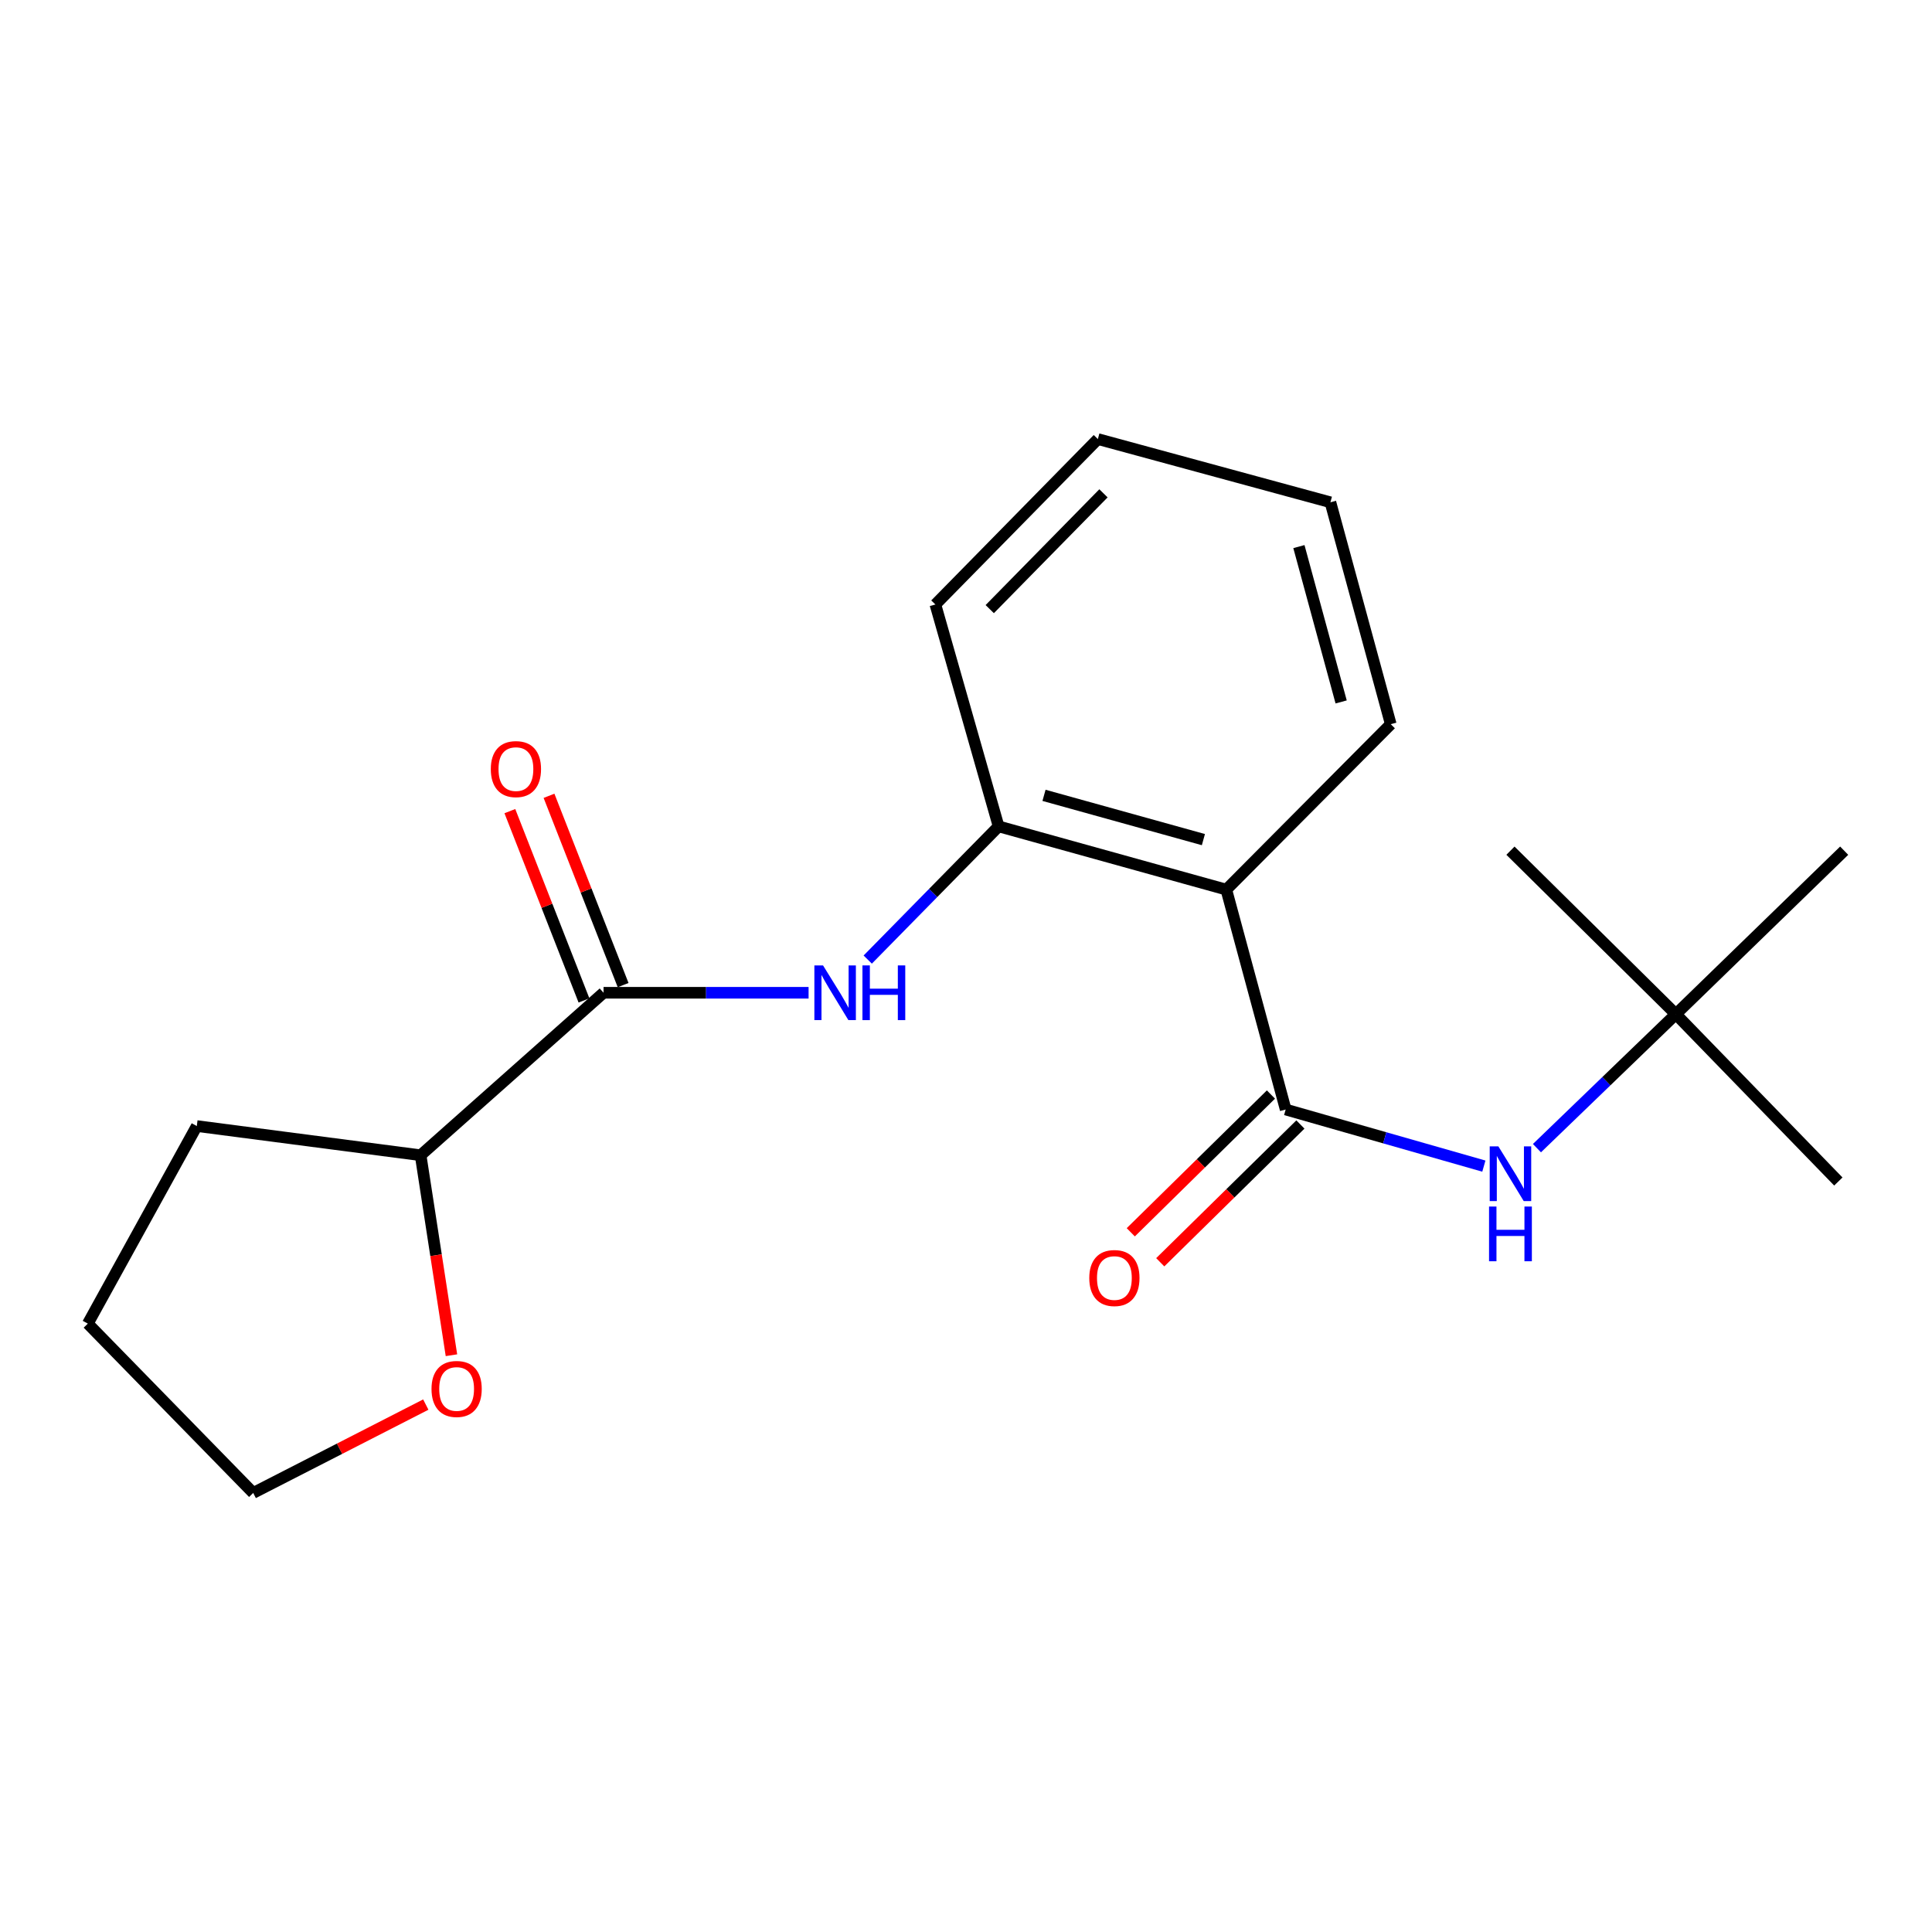 <?xml version='1.0' encoding='iso-8859-1'?>
<svg version='1.1' baseProfile='full'
              xmlns='http://www.w3.org/2000/svg'
                      xmlns:rdkit='http://www.rdkit.org/xml'
                      xmlns:xlink='http://www.w3.org/1999/xlink'
                  xml:space='preserve'
width='1000px' height='1000px' viewBox='0 0 1000 1000'>
<!-- END OF HEADER -->
<rect style='opacity:1.0;fill:#FFFFFF;stroke:none' width='1000' height='1000' x='0' y='0'> </rect>
<path class='bond-0' d='M 665.461,574.281 L 634.733,460.46' style='fill:none;fill-rule:evenodd;stroke:#000000;stroke-width:6px;stroke-linecap:butt;stroke-linejoin:miter;stroke-opacity:1' />
<path class='bond-4' d='M 665.461,574.281 L 716.752,588.93' style='fill:none;fill-rule:evenodd;stroke:#000000;stroke-width:6px;stroke-linecap:butt;stroke-linejoin:miter;stroke-opacity:1' />
<path class='bond-4' d='M 716.752,588.93 L 768.043,603.579' style='fill:none;fill-rule:evenodd;stroke:#0000FF;stroke-width:6px;stroke-linecap:butt;stroke-linejoin:miter;stroke-opacity:1' />
<path class='bond-5' d='M 657.834,566.522 L 621.561,602.177' style='fill:none;fill-rule:evenodd;stroke:#000000;stroke-width:6px;stroke-linecap:butt;stroke-linejoin:miter;stroke-opacity:1' />
<path class='bond-5' d='M 621.561,602.177 L 585.289,637.831' style='fill:none;fill-rule:evenodd;stroke:#FF0000;stroke-width:6px;stroke-linecap:butt;stroke-linejoin:miter;stroke-opacity:1' />
<path class='bond-5' d='M 673.087,582.039 L 636.814,617.694' style='fill:none;fill-rule:evenodd;stroke:#000000;stroke-width:6px;stroke-linecap:butt;stroke-linejoin:miter;stroke-opacity:1' />
<path class='bond-5' d='M 636.814,617.694 L 600.541,653.349' style='fill:none;fill-rule:evenodd;stroke:#FF0000;stroke-width:6px;stroke-linecap:butt;stroke-linejoin:miter;stroke-opacity:1' />
<path class='bond-3' d='M 634.733,460.46 L 516.875,427.726' style='fill:none;fill-rule:evenodd;stroke:#000000;stroke-width:6px;stroke-linecap:butt;stroke-linejoin:miter;stroke-opacity:1' />
<path class='bond-3' d='M 622.877,434.585 L 540.376,411.671' style='fill:none;fill-rule:evenodd;stroke:#000000;stroke-width:6px;stroke-linecap:butt;stroke-linejoin:miter;stroke-opacity:1' />
<path class='bond-10' d='M 634.733,460.46 L 719.857,374.841' style='fill:none;fill-rule:evenodd;stroke:#000000;stroke-width:6px;stroke-linecap:butt;stroke-linejoin:miter;stroke-opacity:1' />
<path class='bond-1' d='M 312.394,513.853 L 365.458,513.853' style='fill:none;fill-rule:evenodd;stroke:#000000;stroke-width:6px;stroke-linecap:butt;stroke-linejoin:miter;stroke-opacity:1' />
<path class='bond-1' d='M 365.458,513.853 L 418.522,513.853' style='fill:none;fill-rule:evenodd;stroke:#0000FF;stroke-width:6px;stroke-linecap:butt;stroke-linejoin:miter;stroke-opacity:1' />
<path class='bond-6' d='M 312.394,513.853 L 217.709,597.949' style='fill:none;fill-rule:evenodd;stroke:#000000;stroke-width:6px;stroke-linecap:butt;stroke-linejoin:miter;stroke-opacity:1' />
<path class='bond-7' d='M 322.525,509.887 L 303.346,460.896' style='fill:none;fill-rule:evenodd;stroke:#000000;stroke-width:6px;stroke-linecap:butt;stroke-linejoin:miter;stroke-opacity:1' />
<path class='bond-7' d='M 303.346,460.896 L 284.166,411.906' style='fill:none;fill-rule:evenodd;stroke:#FF0000;stroke-width:6px;stroke-linecap:butt;stroke-linejoin:miter;stroke-opacity:1' />
<path class='bond-7' d='M 302.264,517.819 L 283.084,468.828' style='fill:none;fill-rule:evenodd;stroke:#000000;stroke-width:6px;stroke-linecap:butt;stroke-linejoin:miter;stroke-opacity:1' />
<path class='bond-7' d='M 283.084,468.828 L 263.905,419.838' style='fill:none;fill-rule:evenodd;stroke:#FF0000;stroke-width:6px;stroke-linecap:butt;stroke-linejoin:miter;stroke-opacity:1' />
<path class='bond-2' d='M 449.136,496.674 L 483.005,462.2' style='fill:none;fill-rule:evenodd;stroke:#0000FF;stroke-width:6px;stroke-linecap:butt;stroke-linejoin:miter;stroke-opacity:1' />
<path class='bond-2' d='M 483.005,462.2 L 516.875,427.726' style='fill:none;fill-rule:evenodd;stroke:#000000;stroke-width:6px;stroke-linecap:butt;stroke-linejoin:miter;stroke-opacity:1' />
<path class='bond-11' d='M 516.875,427.726 L 484.153,312.878' style='fill:none;fill-rule:evenodd;stroke:#000000;stroke-width:6px;stroke-linecap:butt;stroke-linejoin:miter;stroke-opacity:1' />
<path class='bond-8' d='M 795.521,594.283 L 831.468,559.61' style='fill:none;fill-rule:evenodd;stroke:#0000FF;stroke-width:6px;stroke-linecap:butt;stroke-linejoin:miter;stroke-opacity:1' />
<path class='bond-8' d='M 831.468,559.61 L 867.415,524.938' style='fill:none;fill-rule:evenodd;stroke:#000000;stroke-width:6px;stroke-linecap:butt;stroke-linejoin:miter;stroke-opacity:1' />
<path class='bond-9' d='M 217.709,597.949 L 225.689,649.706' style='fill:none;fill-rule:evenodd;stroke:#000000;stroke-width:6px;stroke-linecap:butt;stroke-linejoin:miter;stroke-opacity:1' />
<path class='bond-9' d='M 225.689,649.706 L 233.669,701.463' style='fill:none;fill-rule:evenodd;stroke:#FF0000;stroke-width:6px;stroke-linecap:butt;stroke-linejoin:miter;stroke-opacity:1' />
<path class='bond-16' d='M 217.709,597.949 L 101.857,582.839' style='fill:none;fill-rule:evenodd;stroke:#000000;stroke-width:6px;stroke-linecap:butt;stroke-linejoin:miter;stroke-opacity:1' />
<path class='bond-13' d='M 867.415,524.938 L 954.545,440.309' style='fill:none;fill-rule:evenodd;stroke:#000000;stroke-width:6px;stroke-linecap:butt;stroke-linejoin:miter;stroke-opacity:1' />
<path class='bond-14' d='M 867.415,524.938 L 781.808,440.309' style='fill:none;fill-rule:evenodd;stroke:#000000;stroke-width:6px;stroke-linecap:butt;stroke-linejoin:miter;stroke-opacity:1' />
<path class='bond-15' d='M 867.415,524.938 L 951.523,611.548' style='fill:none;fill-rule:evenodd;stroke:#000000;stroke-width:6px;stroke-linecap:butt;stroke-linejoin:miter;stroke-opacity:1' />
<path class='bond-12' d='M 220.391,727.01 L 175.727,749.876' style='fill:none;fill-rule:evenodd;stroke:#FF0000;stroke-width:6px;stroke-linecap:butt;stroke-linejoin:miter;stroke-opacity:1' />
<path class='bond-12' d='M 175.727,749.876 L 131.062,772.742' style='fill:none;fill-rule:evenodd;stroke:#000000;stroke-width:6px;stroke-linecap:butt;stroke-linejoin:miter;stroke-opacity:1' />
<path class='bond-17' d='M 719.857,374.841 L 688.621,259.98' style='fill:none;fill-rule:evenodd;stroke:#000000;stroke-width:6px;stroke-linecap:butt;stroke-linejoin:miter;stroke-opacity:1' />
<path class='bond-17' d='M 694.176,363.321 L 672.311,282.919' style='fill:none;fill-rule:evenodd;stroke:#000000;stroke-width:6px;stroke-linecap:butt;stroke-linejoin:miter;stroke-opacity:1' />
<path class='bond-20' d='M 484.153,312.878 L 568.249,227.258' style='fill:none;fill-rule:evenodd;stroke:#000000;stroke-width:6px;stroke-linecap:butt;stroke-linejoin:miter;stroke-opacity:1' />
<path class='bond-20' d='M 512.29,315.282 L 571.157,255.348' style='fill:none;fill-rule:evenodd;stroke:#000000;stroke-width:6px;stroke-linecap:butt;stroke-linejoin:miter;stroke-opacity:1' />
<path class='bond-21' d='M 131.062,772.742 L 45.455,685.104' style='fill:none;fill-rule:evenodd;stroke:#000000;stroke-width:6px;stroke-linecap:butt;stroke-linejoin:miter;stroke-opacity:1' />
<path class='bond-18' d='M 101.857,582.839 L 45.455,685.104' style='fill:none;fill-rule:evenodd;stroke:#000000;stroke-width:6px;stroke-linecap:butt;stroke-linejoin:miter;stroke-opacity:1' />
<path class='bond-19' d='M 688.621,259.98 L 568.249,227.258' style='fill:none;fill-rule:evenodd;stroke:#000000;stroke-width:6px;stroke-linecap:butt;stroke-linejoin:miter;stroke-opacity:1' />
<path  class='atom-3' d='M 425.999 499.693
L 435.279 514.693
Q 436.199 516.173, 437.679 518.853
Q 439.159 521.533, 439.239 521.693
L 439.239 499.693
L 442.999 499.693
L 442.999 528.013
L 439.119 528.013
L 429.159 511.613
Q 427.999 509.693, 426.759 507.493
Q 425.559 505.293, 425.199 504.613
L 425.199 528.013
L 421.519 528.013
L 421.519 499.693
L 425.999 499.693
' fill='#0000FF'/>
<path  class='atom-3' d='M 446.399 499.693
L 450.239 499.693
L 450.239 511.733
L 464.719 511.733
L 464.719 499.693
L 468.559 499.693
L 468.559 528.013
L 464.719 528.013
L 464.719 514.933
L 450.239 514.933
L 450.239 528.013
L 446.399 528.013
L 446.399 499.693
' fill='#0000FF'/>
<path  class='atom-5' d='M 775.548 593.351
L 784.828 608.351
Q 785.748 609.831, 787.228 612.511
Q 788.708 615.191, 788.788 615.351
L 788.788 593.351
L 792.548 593.351
L 792.548 621.671
L 788.668 621.671
L 778.708 605.271
Q 777.548 603.351, 776.308 601.151
Q 775.108 598.951, 774.748 598.271
L 774.748 621.671
L 771.068 621.671
L 771.068 593.351
L 775.548 593.351
' fill='#0000FF'/>
<path  class='atom-5' d='M 770.728 624.503
L 774.568 624.503
L 774.568 636.543
L 789.048 636.543
L 789.048 624.503
L 792.888 624.503
L 792.888 652.823
L 789.048 652.823
L 789.048 639.743
L 774.568 639.743
L 774.568 652.823
L 770.728 652.823
L 770.728 624.503
' fill='#0000FF'/>
<path  class='atom-6' d='M 563.807 661.503
Q 563.807 654.703, 567.167 650.903
Q 570.527 647.103, 576.807 647.103
Q 583.087 647.103, 586.447 650.903
Q 589.807 654.703, 589.807 661.503
Q 589.807 668.383, 586.407 672.303
Q 583.007 676.183, 576.807 676.183
Q 570.567 676.183, 567.167 672.303
Q 563.807 668.423, 563.807 661.503
M 576.807 672.983
Q 581.127 672.983, 583.447 670.103
Q 585.807 667.183, 585.807 661.503
Q 585.807 655.943, 583.447 653.143
Q 581.127 650.303, 576.807 650.303
Q 572.487 650.303, 570.127 653.103
Q 567.807 655.903, 567.807 661.503
Q 567.807 667.223, 570.127 670.103
Q 572.487 672.983, 576.807 672.983
' fill='#FF0000'/>
<path  class='atom-8' d='M 254.04 398.081
Q 254.04 391.281, 257.4 387.481
Q 260.76 383.681, 267.04 383.681
Q 273.32 383.681, 276.68 387.481
Q 280.04 391.281, 280.04 398.081
Q 280.04 404.961, 276.64 408.881
Q 273.24 412.761, 267.04 412.761
Q 260.8 412.761, 257.4 408.881
Q 254.04 405.001, 254.04 398.081
M 267.04 409.561
Q 271.36 409.561, 273.68 406.681
Q 276.04 403.761, 276.04 398.081
Q 276.04 392.521, 273.68 389.721
Q 271.36 386.881, 267.04 386.881
Q 262.72 386.881, 260.36 389.681
Q 258.04 392.481, 258.04 398.081
Q 258.04 403.801, 260.36 406.681
Q 262.72 409.561, 267.04 409.561
' fill='#FF0000'/>
<path  class='atom-10' d='M 223.348 718.921
Q 223.348 712.121, 226.708 708.321
Q 230.068 704.521, 236.348 704.521
Q 242.628 704.521, 245.988 708.321
Q 249.348 712.121, 249.348 718.921
Q 249.348 725.801, 245.948 729.721
Q 242.548 733.601, 236.348 733.601
Q 230.108 733.601, 226.708 729.721
Q 223.348 725.841, 223.348 718.921
M 236.348 730.401
Q 240.668 730.401, 242.988 727.521
Q 245.348 724.601, 245.348 718.921
Q 245.348 713.361, 242.988 710.561
Q 240.668 707.721, 236.348 707.721
Q 232.028 707.721, 229.668 710.521
Q 227.348 713.321, 227.348 718.921
Q 227.348 724.641, 229.668 727.521
Q 232.028 730.401, 236.348 730.401
' fill='#FF0000'/>
</svg>
